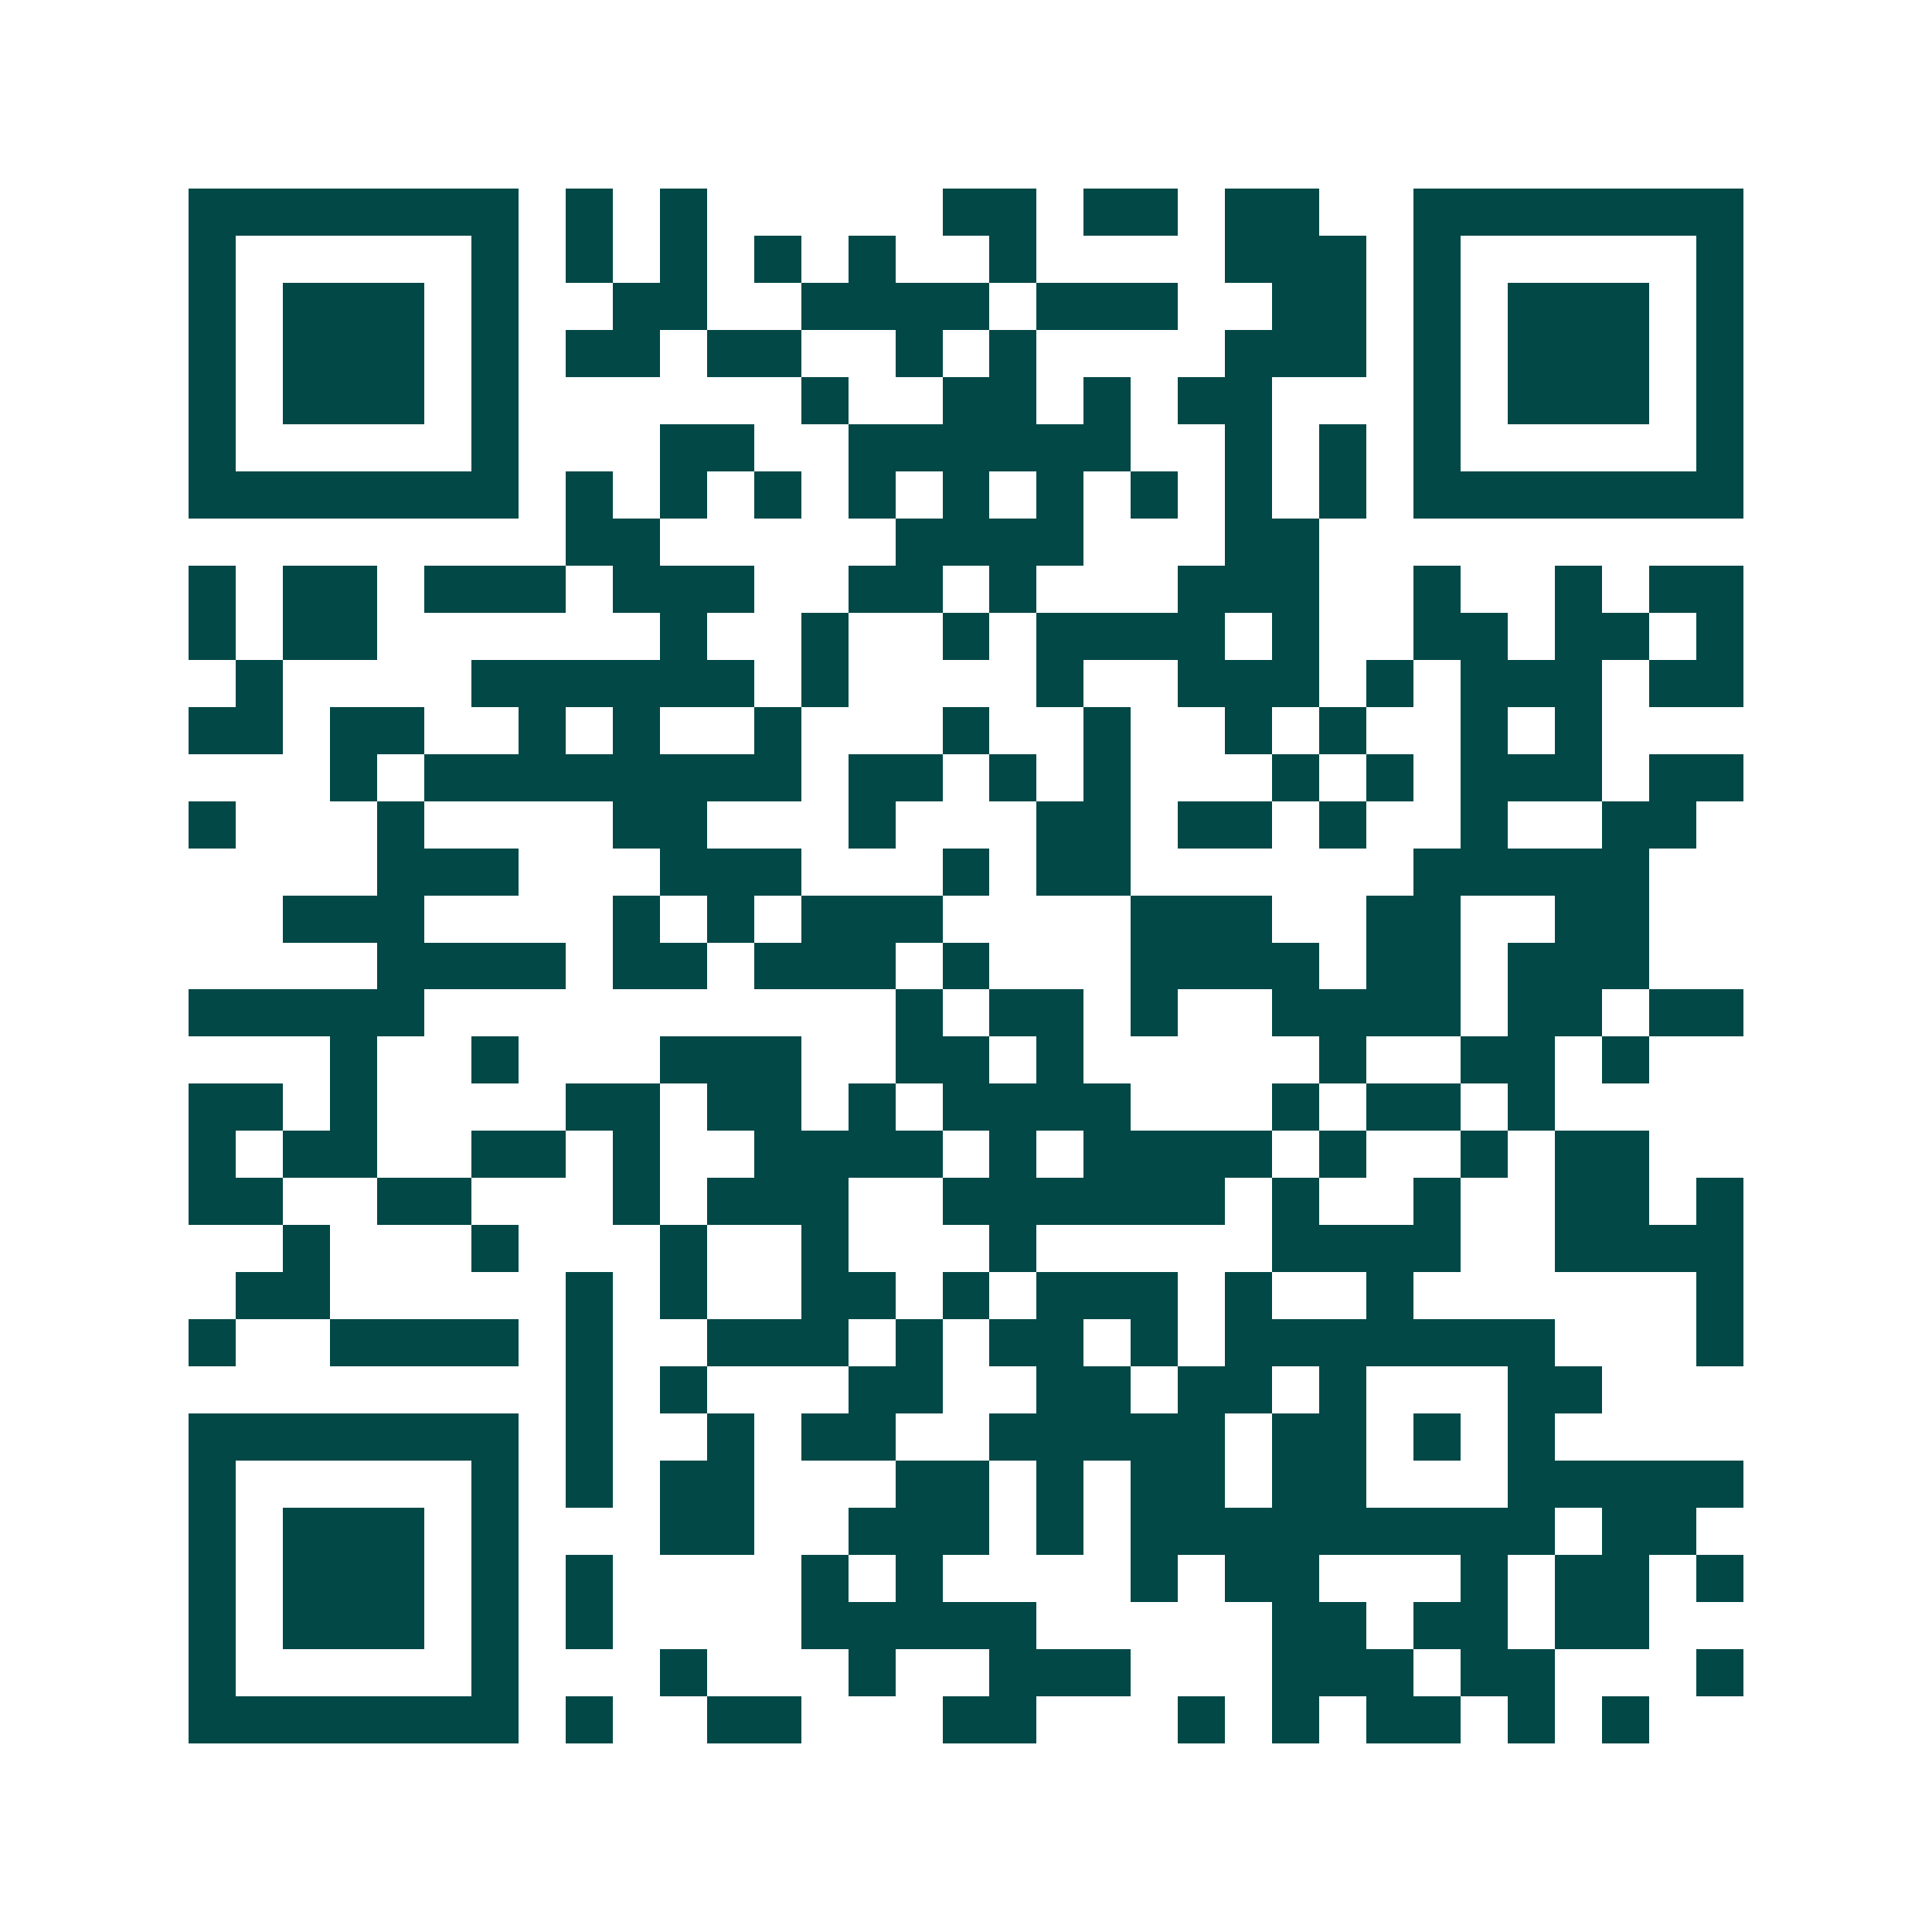 <svg xmlns="http://www.w3.org/2000/svg" width="200" height="200" viewBox="0 0 41 41" shape-rendering="crispEdges"><path fill="#ffffff" d="M0 0h41v41H0z"/><path stroke="#014847" d="M4 4.5h7m1 0h1m1 0h1m5 0h2m1 0h2m1 0h2m2 0h7M4 5.5h1m5 0h1m1 0h1m1 0h1m1 0h1m1 0h1m2 0h1m4 0h3m1 0h1m5 0h1M4 6.5h1m1 0h3m1 0h1m2 0h2m2 0h4m1 0h3m2 0h2m1 0h1m1 0h3m1 0h1M4 7.5h1m1 0h3m1 0h1m1 0h2m1 0h2m2 0h1m1 0h1m4 0h3m1 0h1m1 0h3m1 0h1M4 8.5h1m1 0h3m1 0h1m6 0h1m2 0h2m1 0h1m1 0h2m3 0h1m1 0h3m1 0h1M4 9.5h1m5 0h1m3 0h2m2 0h6m2 0h1m1 0h1m1 0h1m5 0h1M4 10.5h7m1 0h1m1 0h1m1 0h1m1 0h1m1 0h1m1 0h1m1 0h1m1 0h1m1 0h1m1 0h7M12 11.5h2m5 0h4m3 0h2M4 12.5h1m1 0h2m1 0h3m1 0h3m2 0h2m1 0h1m3 0h3m2 0h1m2 0h1m1 0h2M4 13.5h1m1 0h2m6 0h1m2 0h1m2 0h1m1 0h4m1 0h1m2 0h2m1 0h2m1 0h1M5 14.5h1m4 0h6m1 0h1m4 0h1m2 0h3m1 0h1m1 0h3m1 0h2M4 15.5h2m1 0h2m2 0h1m1 0h1m2 0h1m3 0h1m2 0h1m2 0h1m1 0h1m2 0h1m1 0h1M7 16.5h1m1 0h8m1 0h2m1 0h1m1 0h1m3 0h1m1 0h1m1 0h3m1 0h2M4 17.5h1m3 0h1m4 0h2m3 0h1m3 0h2m1 0h2m1 0h1m2 0h1m2 0h2M8 18.5h3m3 0h3m3 0h1m1 0h2m6 0h5M6 19.5h3m4 0h1m1 0h1m1 0h3m4 0h3m2 0h2m2 0h2M8 20.5h4m1 0h2m1 0h3m1 0h1m3 0h4m1 0h2m1 0h3M4 21.5h5m10 0h1m1 0h2m1 0h1m2 0h4m1 0h2m1 0h2M7 22.5h1m2 0h1m3 0h3m2 0h2m1 0h1m5 0h1m2 0h2m1 0h1M4 23.5h2m1 0h1m4 0h2m1 0h2m1 0h1m1 0h4m3 0h1m1 0h2m1 0h1M4 24.5h1m1 0h2m2 0h2m1 0h1m2 0h4m1 0h1m1 0h4m1 0h1m2 0h1m1 0h2M4 25.5h2m2 0h2m3 0h1m1 0h3m2 0h6m1 0h1m2 0h1m2 0h2m1 0h1M6 26.5h1m3 0h1m3 0h1m2 0h1m3 0h1m5 0h4m2 0h4M5 27.5h2m5 0h1m1 0h1m2 0h2m1 0h1m1 0h3m1 0h1m2 0h1m6 0h1M4 28.5h1m2 0h4m1 0h1m2 0h3m1 0h1m1 0h2m1 0h1m1 0h7m3 0h1M12 29.5h1m1 0h1m3 0h2m2 0h2m1 0h2m1 0h1m3 0h2M4 30.5h7m1 0h1m2 0h1m1 0h2m2 0h5m1 0h2m1 0h1m1 0h1M4 31.5h1m5 0h1m1 0h1m1 0h2m3 0h2m1 0h1m1 0h2m1 0h2m3 0h5M4 32.5h1m1 0h3m1 0h1m3 0h2m2 0h3m1 0h1m1 0h9m1 0h2M4 33.5h1m1 0h3m1 0h1m1 0h1m4 0h1m1 0h1m4 0h1m1 0h2m3 0h1m1 0h2m1 0h1M4 34.5h1m1 0h3m1 0h1m1 0h1m4 0h5m5 0h2m1 0h2m1 0h2M4 35.5h1m5 0h1m3 0h1m3 0h1m2 0h3m3 0h3m1 0h2m3 0h1M4 36.5h7m1 0h1m2 0h2m3 0h2m3 0h1m1 0h1m1 0h2m1 0h1m1 0h1"/></svg>
